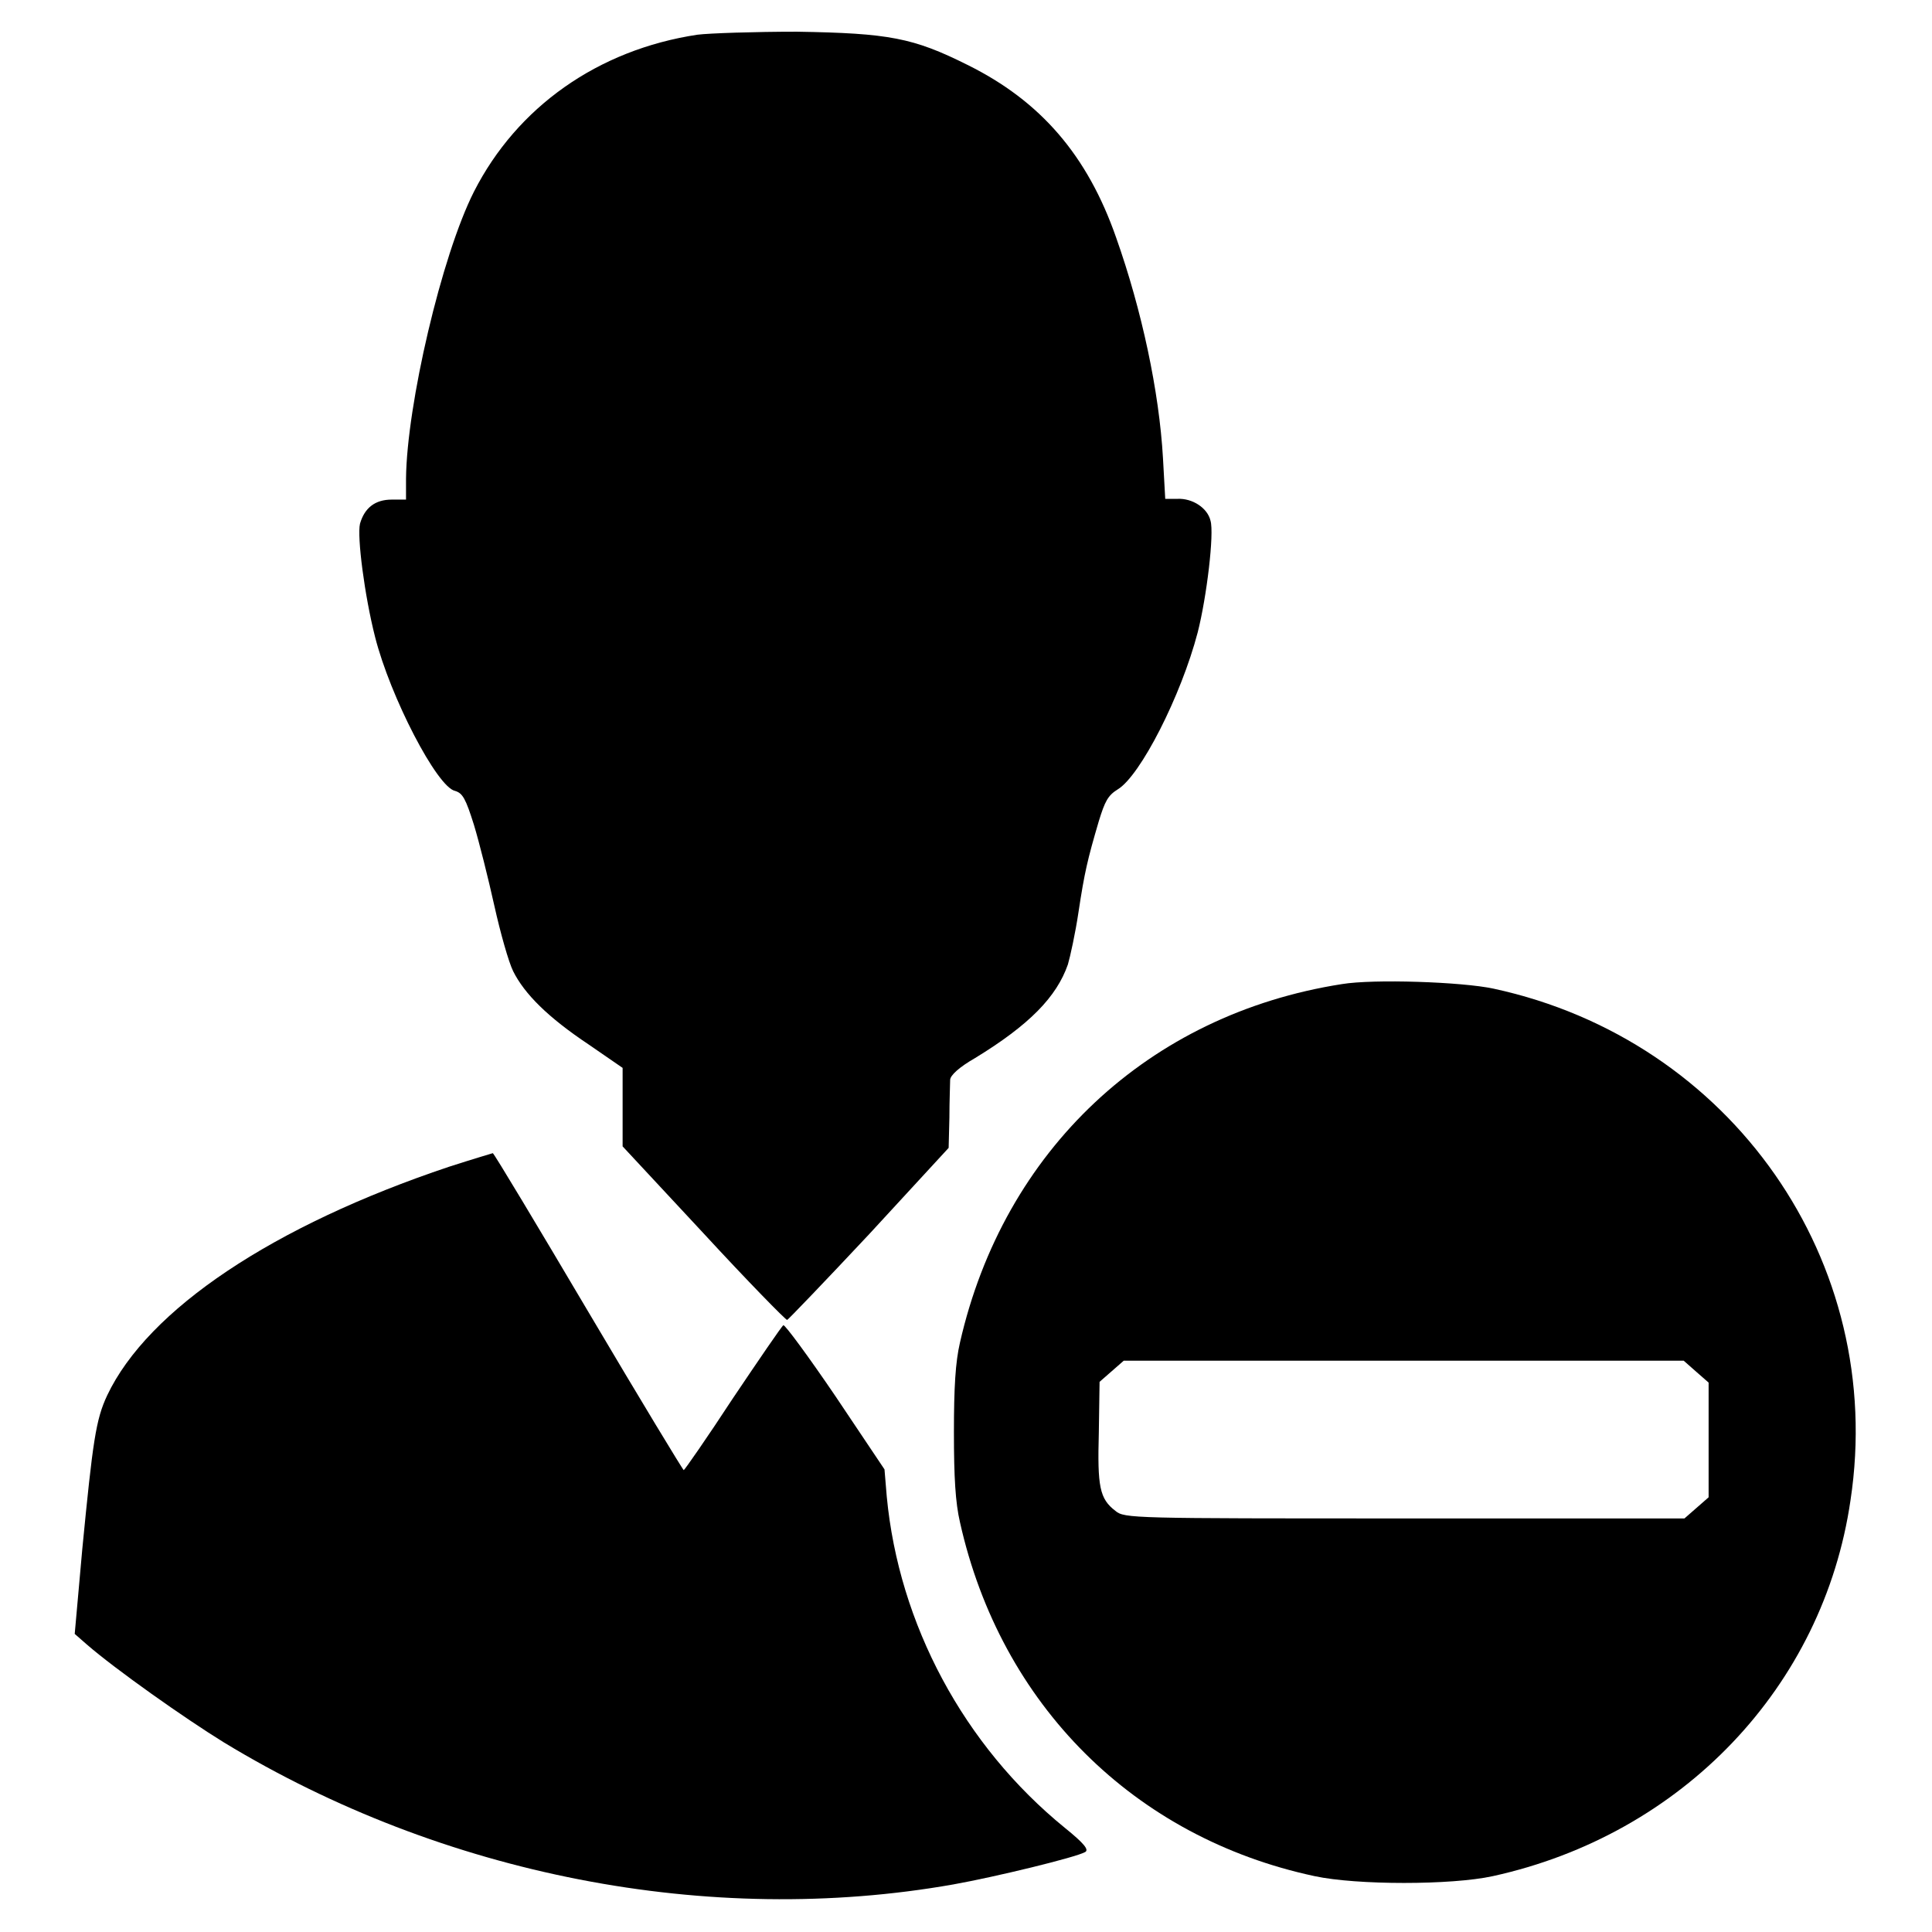 <?xml version="1.0" encoding="utf-8"?>
<!-- Svg Vector Icons : http://www.onlinewebfonts.com/icon -->
<!DOCTYPE svg PUBLIC "-//W3C//DTD SVG 1.1//EN" "http://www.w3.org/Graphics/SVG/1.1/DTD/svg11.dtd">
<svg version="1.1" xmlns="http://www.w3.org/2000/svg" xmlns:xlink="http://www.w3.org/1999/xlink" x="0px" y="0px" viewBox="0 0 256 256" enable-background="new 0 0 256 256" xml:space="preserve">
<g><g><g><path fill="#000000" d="M92.4,4.6c-13.2,2-23.9,9.6-29.6,20.8c-4.3,8.5-8.9,28.3-9,38v2.8h-1.9c-2.2,0-3.6,1.1-4.2,3.2c-0.4,1.7,0.6,9.5,2,15c2,7.9,8.2,19.9,10.6,20.4c1,0.3,1.4,1,2.5,4.5c0.7,2.3,1.9,7.1,2.7,10.7c0.8,3.6,1.9,7.5,2.5,8.7c1.5,3,4.6,6.1,10,9.7l4.5,3.1v5.2v5.2l10.7,11.5c5.9,6.4,10.9,11.5,11.1,11.5c0.1,0,5-5.1,10.9-11.4l10.5-11.4l0.1-4c0-2.2,0.1-4.5,0.1-5c0-0.6,1.2-1.7,3.3-2.9c7.2-4.4,10.8-8.1,12.3-12.4c0.3-1,1-4.2,1.4-6.9c0.8-5.3,1.2-7,2.7-12.1c0.8-2.6,1.2-3.4,2.5-4.2c3-1.8,8.4-12.4,10.6-20.8c1.2-4.7,2.2-13.1,1.7-14.8c-0.4-1.7-2.4-3-4.4-2.9l-1.6,0l-0.3-5.4c-0.5-8.8-2.8-19.6-6.2-29.2c-3.8-10.9-10-18.1-19.7-22.9c-7.2-3.6-10.4-4.2-22.6-4.4C100,4.2,94,4.4,92.4,4.6z"/><path fill="#000000" d="M177.8,130.4c-25.6,4-44.8,22-50.6,47.5c-0.6,2.6-0.8,5.9-0.8,11.9c0,6,0.2,9.3,0.8,11.9c5.4,24.2,23.1,41.8,47,46.9c5.6,1.2,18.1,1.2,23.6,0c25.1-5.5,43.8-25.1,47.4-49.8c4.8-31.6-15.8-61-47.3-67.8C193.7,130.1,182,129.7,177.8,130.4z M224.8,181.8l1.6,1.4v7.6v7.6l-1.6,1.4l-1.6,1.4h-37.1c-36.1,0-37.1,0-38.3-1c-2.1-1.6-2.4-3.2-2.2-10.4l0.1-6.7l1.6-1.4l1.6-1.4h37.1h37.1L224.8,181.8z"/><path fill="#000000" d="M59.5,154.6c-23.3,7.8-39.9,18.9-45.3,30.3c-1.5,3.2-1.9,6-3.3,20.4l-1,11.2l1.6,1.4c3.8,3.3,13,9.8,18.2,13c29,17.6,64.3,24.5,96.6,18.8c5.6-1,16.3-3.6,17.5-4.3c0.5-0.3-0.1-1.1-2.7-3.2c-13.4-10.9-22-27-23.6-43.9l-0.3-3.6l-6.5-9.7c-3.6-5.3-6.7-9.5-6.9-9.4c-0.2,0.1-3.2,4.5-6.7,9.7c-3.4,5.2-6.4,9.5-6.5,9.5s-5.8-9.4-12.6-20.9c-6.8-11.5-12.5-21-12.7-21.1C65.3,152.8,62.6,153.6,59.5,154.6z"/></g></g></g>
</svg>